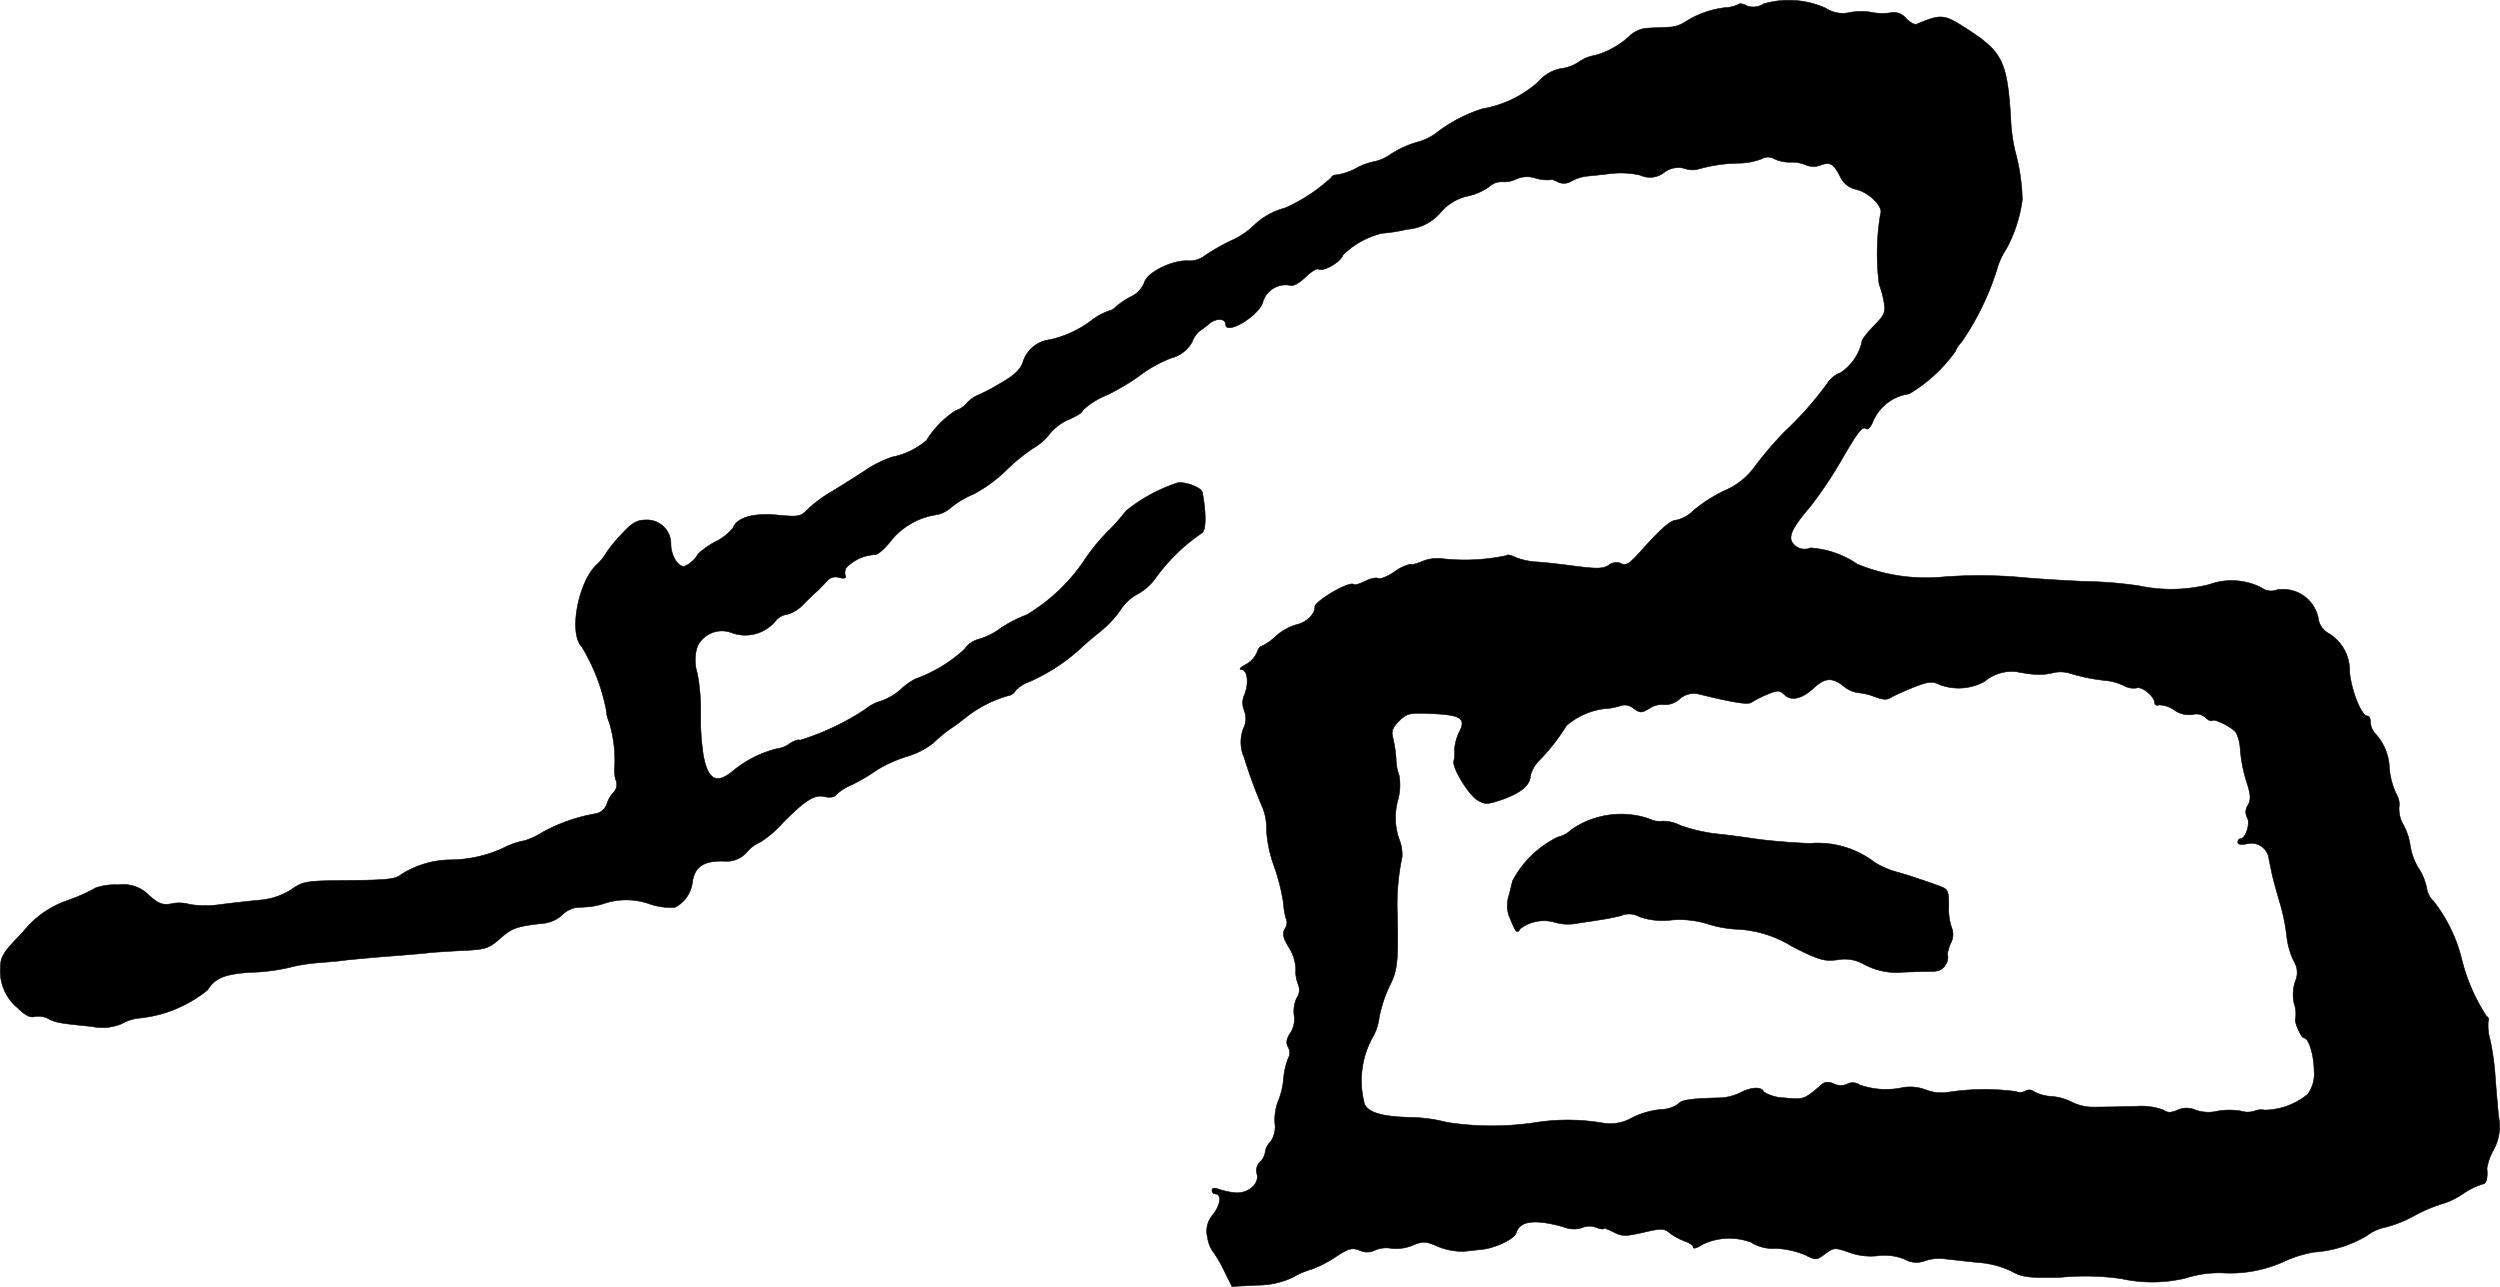 <?xml version="1.0" encoding="UTF-8"?>
<svg xmlns="http://www.w3.org/2000/svg"
     version="1.1"
     width="16.092mm"
     height="8.283mm"
     viewBox="0 0 45.616 23.48">
   <defs>
      <style type="text/css"><![CDATA[
      .a {
        stroke: #000;
        stroke-linecap: round;
        stroke-linejoin: round;
        stroke-width: 0.01px;
      }
    ]]></style>
   </defs>
   <path class="a"
         d="M32.181.07a.347.347,0,0,1-.309.036C31.812.07,31.745.058,31.727.077a.615.615,0,0,1-.236.061,1.713,1.713,0,0,0-.739.26.574.574,0,0,1-.297.097c-.109.006-.285.012-.388.018a.547.547,0,0,0-.309.121,1.508,1.508,0,0,1-.654.376.71.71,0,0,0-.297.121.723.723,0,0,1-.333.121.722.722,0,0,0-.406.242,2.051,2.051,0,0,1-1.018.491,2.684,2.684,0,0,0-.866.46,1.084,1.084,0,0,1-.333.151,1.809,1.809,0,0,0-.466.212.819.819,0,0,1-.303.139,1.132,1.132,0,0,0-.333.121,1.118,1.118,0,0,1-.345.121c-.061,0-.109.024-.109.048a3.133,3.133,0,0,1-.842.557,1.276,1.276,0,0,0-.569.315,1.437,1.437,0,0,1-.442.291,3.995,3.995,0,0,0-.497.291.443.443,0,0,1-.273.067c-.291-.012-.751.218-.793.4a.475.475,0,0,1-.23.248,1.585,1.585,0,0,0-.279.182.253.253,0,0,1-.139.085,1.161,1.161,0,0,0-.327.182,1.939,1.939,0,0,1-.757.345.581.581,0,0,0-.478.394c-.048.151-.157.254-.436.412a3.433,3.433,0,0,1-.406.212.594.594,0,0,0-.182.133.418.418,0,0,1-.206.139,1.761,1.761,0,0,0-.533.545,1.367,1.367,0,0,1-.624.303,2.047,2.047,0,0,0-.515.26c-.224.145-.515.327-.648.406a2.318,2.318,0,0,0-.382.291c-.127.133-.17.139-.551.103-.436-.042-.739.042-.812.236a.971.971,0,0,1-.327.254,1.528,1.528,0,0,0-.309.218.532.532,0,0,1-.254.23c-.121,0-.242-.206-.242-.406a.436.436,0,0,0-.429-.443q-.019-0-.037.001c-.151,0-.248.055-.424.248a2.596,2.596,0,0,0-.285.345.952.952,0,0,1-.182.224c-.339.321-.509,1.254-.273,1.49a3.567,3.567,0,0,1,.448,1.151.675.675,0,0,0,.055.23,2.391,2.391,0,0,1,.097.866.562.562,0,0,0,.03.206.204.204,0,0,1-.048.212.585.585,0,0,0-.127.224.266.266,0,0,1-.206.164,3.085,3.085,0,0,0-.963.339,1.447,1.447,0,0,1-.321.151,1.364,1.364,0,0,0-.376.127,2.34,2.34,0,0,1-.987.224,1.712,1.712,0,0,0-.902.273c-.091.079-.267.097-.939.103-.781.006-.836.012-1.054.164a1.246,1.246,0,0,1-.575.194c-.188.018-.527.055-.751.085a1.822,1.822,0,0,1-.533-.006.674.674,0,0,0-.333-.012c-.164.03-.236,0-.412-.157a.653.653,0,0,0-.557-.188,1.084,1.084,0,0,0-.412.055,3.055,3.055,0,0,1-.497.224,1.774,1.774,0,0,0-.83.581c-.363.376-.412.448-.412.66a.865.865,0,0,0,.309.721c.133.133.23.188.315.164a.399.399,0,0,1,.248.036c.133.073.206.085.8.145a.922.922,0,0,0,.551-.055.797.797,0,0,1,.297-.097,2.341,2.341,0,0,0,1.26-.515c.139-.218.303-.285.757-.321a3.488,3.488,0,0,0,.812-.109,3.355,3.355,0,0,1,.454-.067c.157-.012.382-.03.497-.048.115-.012.485-.048.818-.073s.672-.055.757-.067c.085-.006.345-.024.588-.036.388-.018.454-.042.648-.212.224-.2.303-.224.751-.279a.619.619,0,0,0,.382-.151.466.466,0,0,1,.254-.139c.073-.006.188-.012.254-.018a1.319,1.319,0,0,0,.273-.061,1.281,1.281,0,0,1,.824.012,1.163,1.163,0,0,0,.46.061.594.594,0,0,0,.315-.436c.036-.303.2-.418.588-.406a.486.486,0,0,0,.412-.17.675.675,0,0,1,.248-.182,1.995,1.995,0,0,0,.412-.357c.418-.418.575-.515.769-.466.079.018.164.006.188-.03a.935.935,0,0,1,.291-.188,3.078,3.078,0,0,0,.454-.267,2.426,2.426,0,0,1,.545-.248,1.403,1.403,0,0,0,.497-.255,3.068,3.068,0,0,1,.297-.248c.079-.048.212-.151.297-.218a2.237,2.237,0,0,1,.757-.388.193.193,0,0,0,.145-.097.62.62,0,0,1,.26-.164,3.447,3.447,0,0,0,.939-.618c.109-.103.273-.236.357-.303a1.952,1.952,0,0,0,.351-.376.853.853,0,0,1,.315-.297,1.009,1.009,0,0,0,.339-.303,3.367,3.367,0,0,1,.836-.812c.079-.042.085-.351.012-.739-.012-.085-.279-.194-.442-.182a2.966,2.966,0,0,0-.951.515,3.824,3.824,0,0,1-.351.394,3.525,3.525,0,0,0-.424.527,3.323,3.323,0,0,1-1.036.975,2.329,2.329,0,0,0-.472.242,1.298,1.298,0,0,1-.412.206.445.445,0,0,0-.254.182,2.632,2.632,0,0,1-.89.539,1.114,1.114,0,0,0-.26.182,1.054,1.054,0,0,1-.376.224.806.806,0,0,0-.285.151,4.658,4.658,0,0,1-1.187.563c-.03-.018-.115.012-.188.061a.516.516,0,0,1-.248.097,2.047,2.047,0,0,0-.787.4c-.303.254-.46.17-.545-.291a4.614,4.614,0,0,1-.048-.745,3.569,3.569,0,0,0-.061-.745.785.785,0,0,1,.006-.497.496.496,0,0,1,.6-.248.721.721,0,0,0,.836-.224.321.321,0,0,1,.2-.103.643.643,0,0,0,.297-.188c.097-.097.212-.206.26-.248.042-.042.115-.115.164-.17a.205.205,0,0,1,.224-.067c.097.024.133.012.115-.036a.175.175,0,0,1,.018-.145.792.792,0,0,1,.509-.236c.042.018.17-.085.291-.236a1.311,1.311,0,0,1,.836-.491.547.547,0,0,0,.273-.133,1.626,1.626,0,0,1,.406-.242,2.596,2.596,0,0,0,.6-.436,3.249,3.249,0,0,1,.497-.406,1.044,1.044,0,0,0,.303-.267.939.939,0,0,1,.369-.267c.127-.055.23-.121.23-.157a1.384,1.384,0,0,1,.43-.273,3.935,3.935,0,0,0,.654-.394,2.437,2.437,0,0,1,.527-.285.602.602,0,0,0,.382-.291.514.514,0,0,1,.133-.2,1.647,1.647,0,0,0,.176-.133c.127-.109.303-.103.303.006,0,.218.636-.17.684-.418a.435.435,0,0,1,.497-.291c.055.018.164-.042.279-.151.097-.097.206-.164.236-.145.085.055.412-.133.448-.26a1.529,1.529,0,0,1,.709-.394,2.95,2.95,0,0,0,.46-.073.876.876,0,0,0,.606-.303.912.912,0,0,1,.497-.303A1.02,1.02,0,0,0,27.178,3.402a.33.33,0,0,1,.23-.085.489.489,0,0,0,.254-.048.487.487,0,0,1,.357-.018.738.738,0,0,0,.267.03c.012-.012.073,0,.133.036a.256.256,0,0,0,.254-.012.784.784,0,0,1,.285-.091c.085-.006.285-.03.448-.048a1.601,1.601,0,0,1,.521.03.419.419,0,0,0,.436-.048.422.422,0,0,1,.376-.073.441.441,0,0,0,.224.018,2.821,2.821,0,0,1,.757-.115,1.25,1.25,0,0,0,.424-.079.224.224,0,0,1,.23,0,.676.676,0,0,0,.303.061.645.645,0,0,1,.285.055.366.366,0,0,0,.254,0c.176-.067.242-.03.363.212a.416.416,0,0,0,.267.224c.248.048.527.321.466.454a4.358,4.358,0,0,0-.024,1.284,1.733,1.733,0,0,1,.085.309c.036.2.018.248-.188.454-.127.133-.224.26-.212.285a.926.926,0,0,1-.388.563.489.489,0,0,0-.242.194,6.17,6.17,0,0,1-.781.884,6.494,6.494,0,0,0-.539.63,1.307,1.307,0,0,1-.551.442,2.647,2.647,0,0,0-.569.363.656.656,0,0,1-.309.176c-.109,0-.273.139-.684.6-.176.194-.248.242-.327.194a.22.22,0,0,0-.23.03c-.103.067-.218.067-.606.018-.267-.036-.594-.073-.727-.079a1.28,1.28,0,0,1-.376-.085c-.067-.036-.139-.055-.157-.03a3.641,3.641,0,0,1-1.187.055.708.708,0,0,0-.339.048c-.115.048-.218.073-.23.055a.791.791,0,0,0-.279.133c-.133.091-.267.145-.303.127-.036-.024-.139,0-.236.048s-.194.079-.212.061c-.067-.073-.709.303-.709.406,0,.145-.164.297-.357.333a1.004,1.004,0,0,0-.363.212.923.923,0,0,1-.254.176c-.024,0-.067.055-.085.121a.473.473,0,0,1-.2.212c-.091.048-.133.085-.091.091.115,0,.151.224.073.442a.368.368,0,0,0-.012.309.406.406,0,0,1-.018.333.696.696,0,0,0,.018.527,8.669,8.669,0,0,0,.345.933,1.076,1.076,0,0,1,.061.394,2.339,2.339,0,0,0,.133.636,3.728,3.728,0,0,1,.176.69,1.254,1.254,0,0,0,.061.327.202.202,0,0,1-.036.145c-.048.085-.03.164.073.333a.805.805,0,0,1,.127.394.643.643,0,0,0,.042.279.261.261,0,0,1-.024.254.568.568,0,0,0-.048.315.465.465,0,0,1-.067.321c-.073.109-.085.182-.042.26a.208.208,0,0,1,0,.206,1.332,1.332,0,0,0-.085.382,1.397,1.397,0,0,1-.103.412.979.979,0,0,0-.055.382.478.478,0,0,1-.079.345.314.314,0,0,0-.097.188.301.301,0,0,1-.097.182.22.22,0,0,0-.055.212c.055.188-.17.376-.412.345a1.362,1.362,0,0,1-.297-.067c-.067-.024-.109-.018-.109.024a.062.062,0,0,0,.055.067c.121,0,.109.182-.03.369a.455.455,0,0,0-.109.418.644.644,0,0,0,.085.242,2.073,2.073,0,0,1,.206.345l.157.315.46-.024a1.51,1.51,0,0,0,.654-.145,1.426,1.426,0,0,1,.339-.145,2.133,2.133,0,0,0,.436-.224c.236-.157.303-.176.442-.121a.312.312,0,0,0,.285-.006.527.527,0,0,1,.297-.03.801.801,0,0,0,.382-.055c.188-.079.236-.079.472.024a1.168,1.168,0,0,0,.472.085c.115-.012.267-.03.333-.036.242-.03.575-.188.612-.297.067-.224.333-.26.86-.115a.483.483,0,0,0,.357.012.333.333,0,0,1,.242,0c.079.03.139.036.139.018,0-.012.079.012.182.067.151.079.218.079.539.006.339-.079.382-.079.503.024a1.23,1.23,0,0,0,.279.145c.073.024.133.073.133.103s.073.012.157-.048a1.129,1.129,0,0,1,.902-.042.727.727,0,0,0,.442.109,1.614,1.614,0,0,1,.545.121c.188.097.2.097.363-.024.157-.115.176-.115.436-.024a1.146,1.146,0,0,0,.527.061.979.979,0,0,1,.478.061.435.435,0,0,0,.382.03.793.793,0,0,1,.339-.036c.103.012.376.042.606.067a1.691,1.691,0,0,1,.636.164c.182.103.303.121.878.109a4.63,4.63,0,0,1,1.121.024,2.61,2.61,0,0,0,1.175-.012,1.981,1.981,0,0,1,.721-.091,2.384,2.384,0,0,0,1.06-.206,2.219,2.219,0,0,1,.557-.176,2.158,2.158,0,0,0,.969-.303.82.82,0,0,1,.339-.152,2.206,2.206,0,0,0,.527-.212,2.756,2.756,0,0,1,.497-.212,1.383,1.383,0,0,0,.382-.182,1.346,1.346,0,0,1,.369-.182c.061,0,.091-.115.073-.285a1.04,1.04,0,0,1,.115-.327.887.887,0,0,0,.097-.624c-.018-.2-.048-.533-.061-.733a4.872,4.872,0,0,0-.091-.654.918.918,0,0,1-.036-.345.065.065,0,0,0-.026-.089l-.004-.002a3.379,3.379,0,0,1-.454-1.042,2.795,2.795,0,0,0-.515-1.06.394.394,0,0,1-.121-.224,1.036,1.036,0,0,0-.151-.376,1.096,1.096,0,0,1-.151-.406,1.142,1.142,0,0,0-.121-.376.595.595,0,0,1-.085-.327.333.333,0,0,0-.036-.218,1.382,1.382,0,0,1-.145-.575.974.974,0,0,0-.26-.563.327.327,0,0,1-.079-.2c0-.061-.024-.115-.061-.115-.103,0-.285-.448-.321-.8a.787.787,0,0,0-.388-.709.38.38,0,0,1-.176-.23.657.657,0,0,0-.737-.566l-.02.003a.293.293,0,0,1-.285-.036,1.199,1.199,0,0,0-.951-.061,2.823,2.823,0,0,1-1.29.024,7.683,7.683,0,0,0-.969-.079c-.454-.018-.981-.055-1.163-.073a8.569,8.569,0,0,0-1.472-.006,3.288,3.288,0,0,1-1.532-.236,1.717,1.717,0,0,0-.854-.297.268.268,0,0,1-.345-.121c-.048-.121.048-.291.339-.63a7.535,7.535,0,0,0,.533-.787c.345-.594.412-.684.491-.636.03.024.079-.03.115-.115a.839.839,0,0,1,.666-.521,2.762,2.762,0,0,0,.848-.781.452.452,0,0,1,.109-.164,4.949,4.949,0,0,0,.648-1.333,1.325,1.325,0,0,1,.17-.369,2.583,2.583,0,0,0,.291-.896,3.625,3.625,0,0,0-.127-.872,3.11,3.11,0,0,1-.085-.648c-.067-.999-.151-1.175-.775-1.581-.448-.291-.485-.291-.939-.103C34.937.458,34.852.41,34.779.337a.285.285,0,0,0-.291-.103.989.989,0,0,1-.351-.012A1.196,1.196,0,0,0,33.75.228a.561.561,0,0,1-.436-.079A1.644,1.644,0,0,0,32.181.07Zm4.955,12.235a1.075,1.075,0,0,0,.333-.03.583.583,0,0,1,.303.012,3.421,3.421,0,0,0,.672.133.998.998,0,0,1,.321.097.355.355,0,0,0,.224.036c.091-.036.327.157.327.273,0,.036.036.055.079.036a.511.511,0,0,1,.273.091.466.466,0,0,0,.345.085.239.239,0,0,1,.23.055c.048.048.103.073.121.055.042-.042.388.133.442.23a.787.787,0,0,1,.067.254,2.73,2.73,0,0,0,.133.678c.061.194.067.279.012.382a.213.213,0,0,0-.012.23c.055.109-.03.382-.127.382-.024,0-.048.03-.048.067s.067.048.176.024a.322.322,0,0,1,.394.291c.018.073.042.2.061.285s.079.303.133.485a3.618,3.618,0,0,1,.127.606,1.458,1.458,0,0,0,.127.466.394.394,0,0,1,.03.382.756.756,0,0,0-.018.406.565.565,0,0,1,.024.267c-.03.055.103.357.157.357.085,0,.182.321.182.6a.623.623,0,0,1-.115.424,1.256,1.256,0,0,1-.787.291.319.319,0,0,0-.188.018.404.404,0,0,1-.242,0,1.237,1.237,0,0,0-.424,0,.723.723,0,0,1-.406-.018.386.386,0,0,0-.327,0c-.133.055-.194.048-.254,0a1.21,1.21,0,0,0-.527-.067c-.248.006-.575.012-.727.012a.869.869,0,0,1-.412-.085.986.986,0,0,0-.376-.109.771.771,0,0,1-.321-.085.136.136,0,0,0-.164-.012.199.199,0,0,1-.176.006,4.378,4.378,0,0,0-1.254.018.793.793,0,0,1-.388-.048.789.789,0,0,0-.412-.042,1.445,1.445,0,0,1-.793-.048.213.213,0,0,0-.23-.012.293.293,0,0,1-.236-.006c-.097-.042-.157-.042-.218.006-.333.285-.333.285-.691.248a.745.745,0,0,1-.376-.109c-.03-.097-.224-.091-.43.018a.945.945,0,0,1-.345.091c-.545.012-.727.036-.787.115a.542.542,0,0,1-.309.097,1.516,1.516,0,0,0-.527.151.803.803,0,0,1-.539.097,3.783,3.783,0,0,0-1.163-.018,5.36,5.36,0,0,1-1.678.006,2.84,2.84,0,0,0-.666-.091c-.515-.012-.757-.085-.836-.236a1.638,1.638,0,0,1,.145-1.224.961.961,0,0,0,.121-.363,2.452,2.452,0,0,1,.188-.575c.151-.285.164-.466.139-1.442a4.249,4.249,0,0,1,.091-.915.772.772,0,0,0-.061-.339,1.201,1.201,0,0,1-.018-.69,1.012,1.012,0,0,0,.024-.454.911.911,0,0,1-.055-.291,2.223,2.223,0,0,0-.055-.382c-.036-.133-.018-.194.109-.321.145-.145.188-.151.618-.133.521.024.612.091.472.351a.894.894,0,0,0-.079.309.619.619,0,0,1-.012.2c-.042.109.267.618.43.715.139.085.182.085.478-.018.327-.121.485-.254.491-.43a.611.611,0,0,1,.17-.285,3.535,3.535,0,0,0,.485-.624,1.311,1.311,0,0,1,.69-.309,1.083,1.083,0,0,0,.297-.055.243.243,0,0,1,.236.048c.127.091.151.085.303-.006a.398.398,0,0,1,.26-.061.396.396,0,0,0,.279-.103.393.393,0,0,1,.321-.097c.672.164.933.206.993.157a1.928,1.928,0,0,1,.285-.145c.194-.079.224-.079.315.006.121.121.321.079.539-.127.2-.182.333-.194.539-.03a.548.548,0,0,0,.26.121,1.099,1.099,0,0,1,.309.073c.164.061.23.061.321,0,.067-.036.254-.121.412-.182.248-.097.321-.103.442-.042a.981.981,0,0,0,.83-.055.767.767,0,0,1,.588-.176,2.881,2.881,0,0,0,.333.048Z"/>
   <path class="a"
         d="M29.068,14.94a1.508,1.508,0,0,0-.412.212.501.501,0,0,1-.23.121,1.837,1.837,0,0,0-.83.806c-.018.091-.055.23-.079.315a.561.561,0,0,0,.036.363c.109.267.127.285.188.188a.712.712,0,0,1,.63-.115.854.854,0,0,0,.369.024c.133-.024.333-.048.43-.067a3.954,3.954,0,0,0,.406-.079.375.375,0,0,1,.333.018,1.295,1.295,0,0,0,.594.061,1.737,1.737,0,0,1,.642.067,2.092,2.092,0,0,0,.575.103,2.083,2.083,0,0,1,.975.309c.485.248.588.279.83.248a.704.704,0,0,1,.472.073,1.25,1.25,0,0,0,.745.151c.17-.006.388-.012.497-.012.133,0,.218-.036.26-.127a.213.213,0,0,0,.042-.157c-.018-.012.006-.115.048-.224a.325.325,0,0,0,.024-.285,1.061,1.061,0,0,1-.055-.394c0-.285-.012-.315-.164-.369-.097-.036-.267-.097-.382-.133-.115-.042-.297-.097-.406-.127a1.579,1.579,0,0,1-.394-.17,1.705,1.705,0,0,0-1.187-.351c-.357-.012-.812-.055-1.012-.085s-.515-.073-.709-.091a3.105,3.105,0,0,1-.642-.151.709.709,0,0,0-.333-.079.407.407,0,0,1-.236-.042A1.578,1.578,0,0,0,29.068,14.94Z"/>
</svg>
